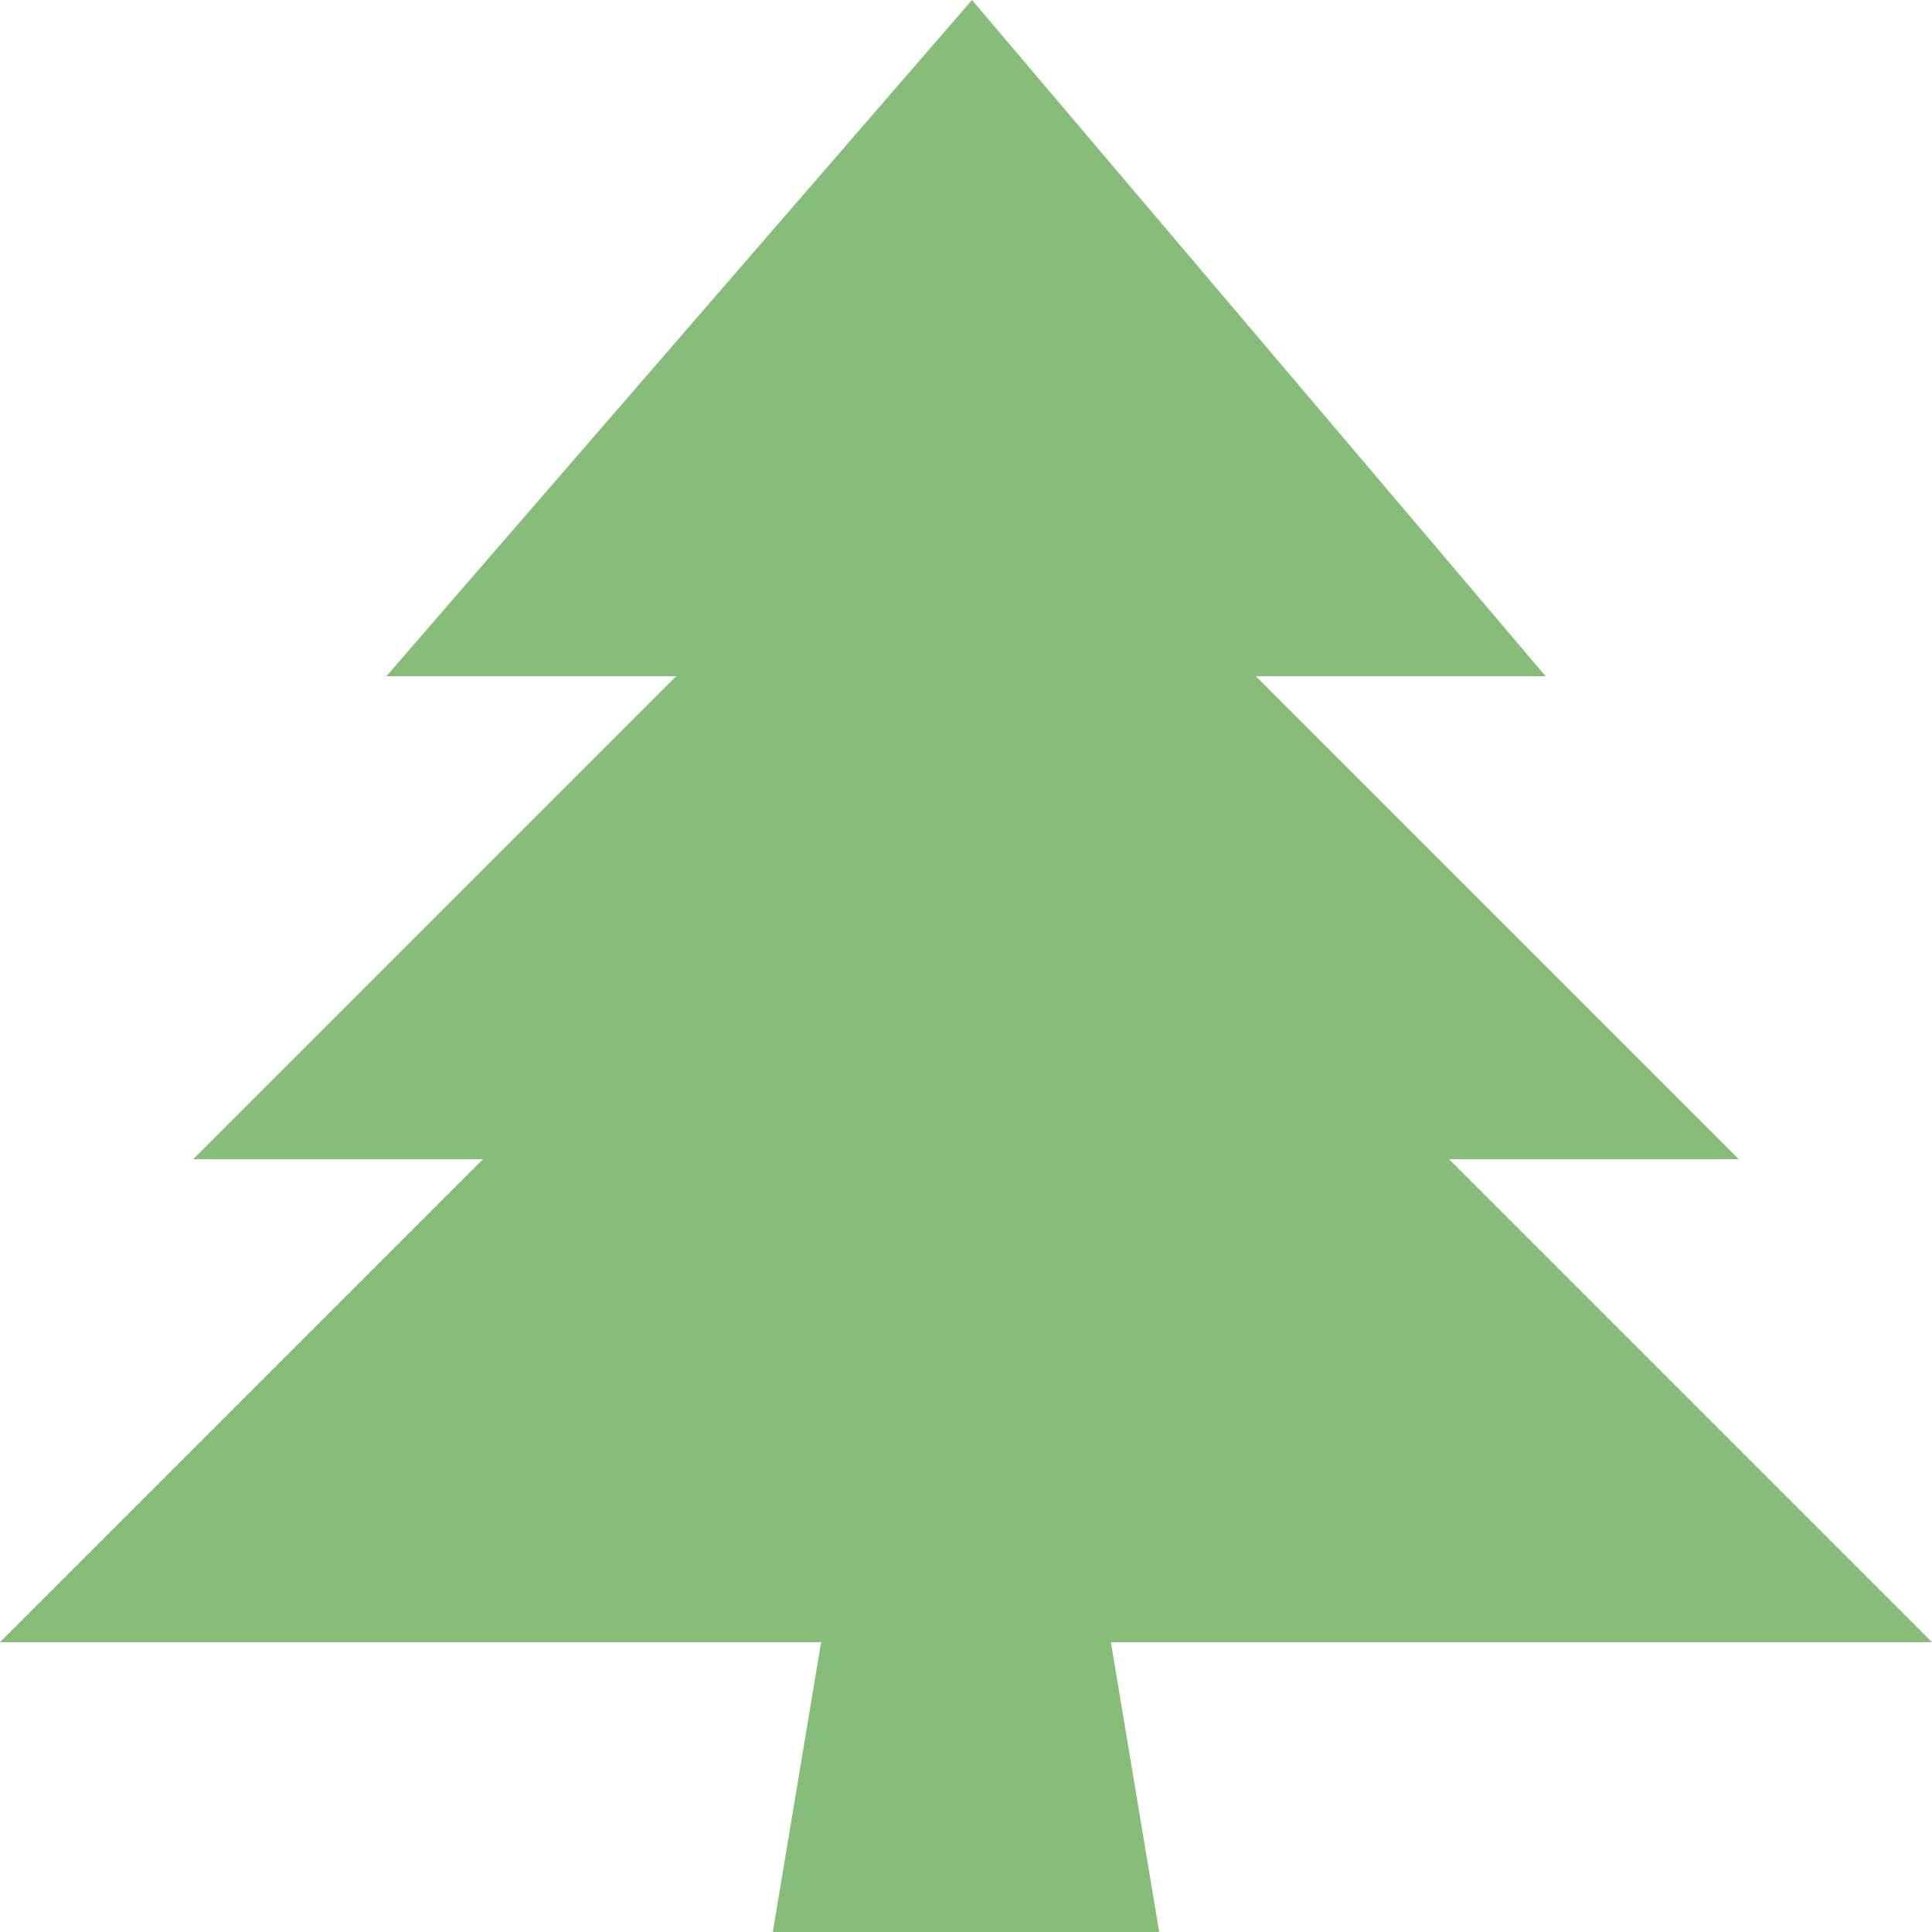 <?xml version="1.0" encoding="UTF-8"?>
<svg width="20px" height="20px" viewBox="0 0 20 20" version="1.1" xmlns="http://www.w3.org/2000/svg" xmlns:xlink="http://www.w3.org/1999/xlink">
    <!-- Generator: Sketch 49.3 (51167) - http://www.bohemiancoding.com/sketch -->
    <title>icons8-coniferous_tree</title>
    <desc>Created with Sketch.</desc>
    <defs></defs>
    <g id="layout" stroke="none" stroke-width="1" fill="none" fill-rule="evenodd">
        <g id="PC-summer-sub-cover" transform="translate(-142, -893)" fill="#86BE79" fill-rule="nonzero">
            <g id="icons8-coniferous_tree" transform="translate(142, 893)">
                <polygon id="Shape" points="10.062 0 4 7 7 7 2 12 5 12 0 17 8.5 17 8 20 12 20 11.5 17 20 17 15 12 18 12 13 7 16 7"></polygon>
            </g>
        </g>
    </g>
</svg>